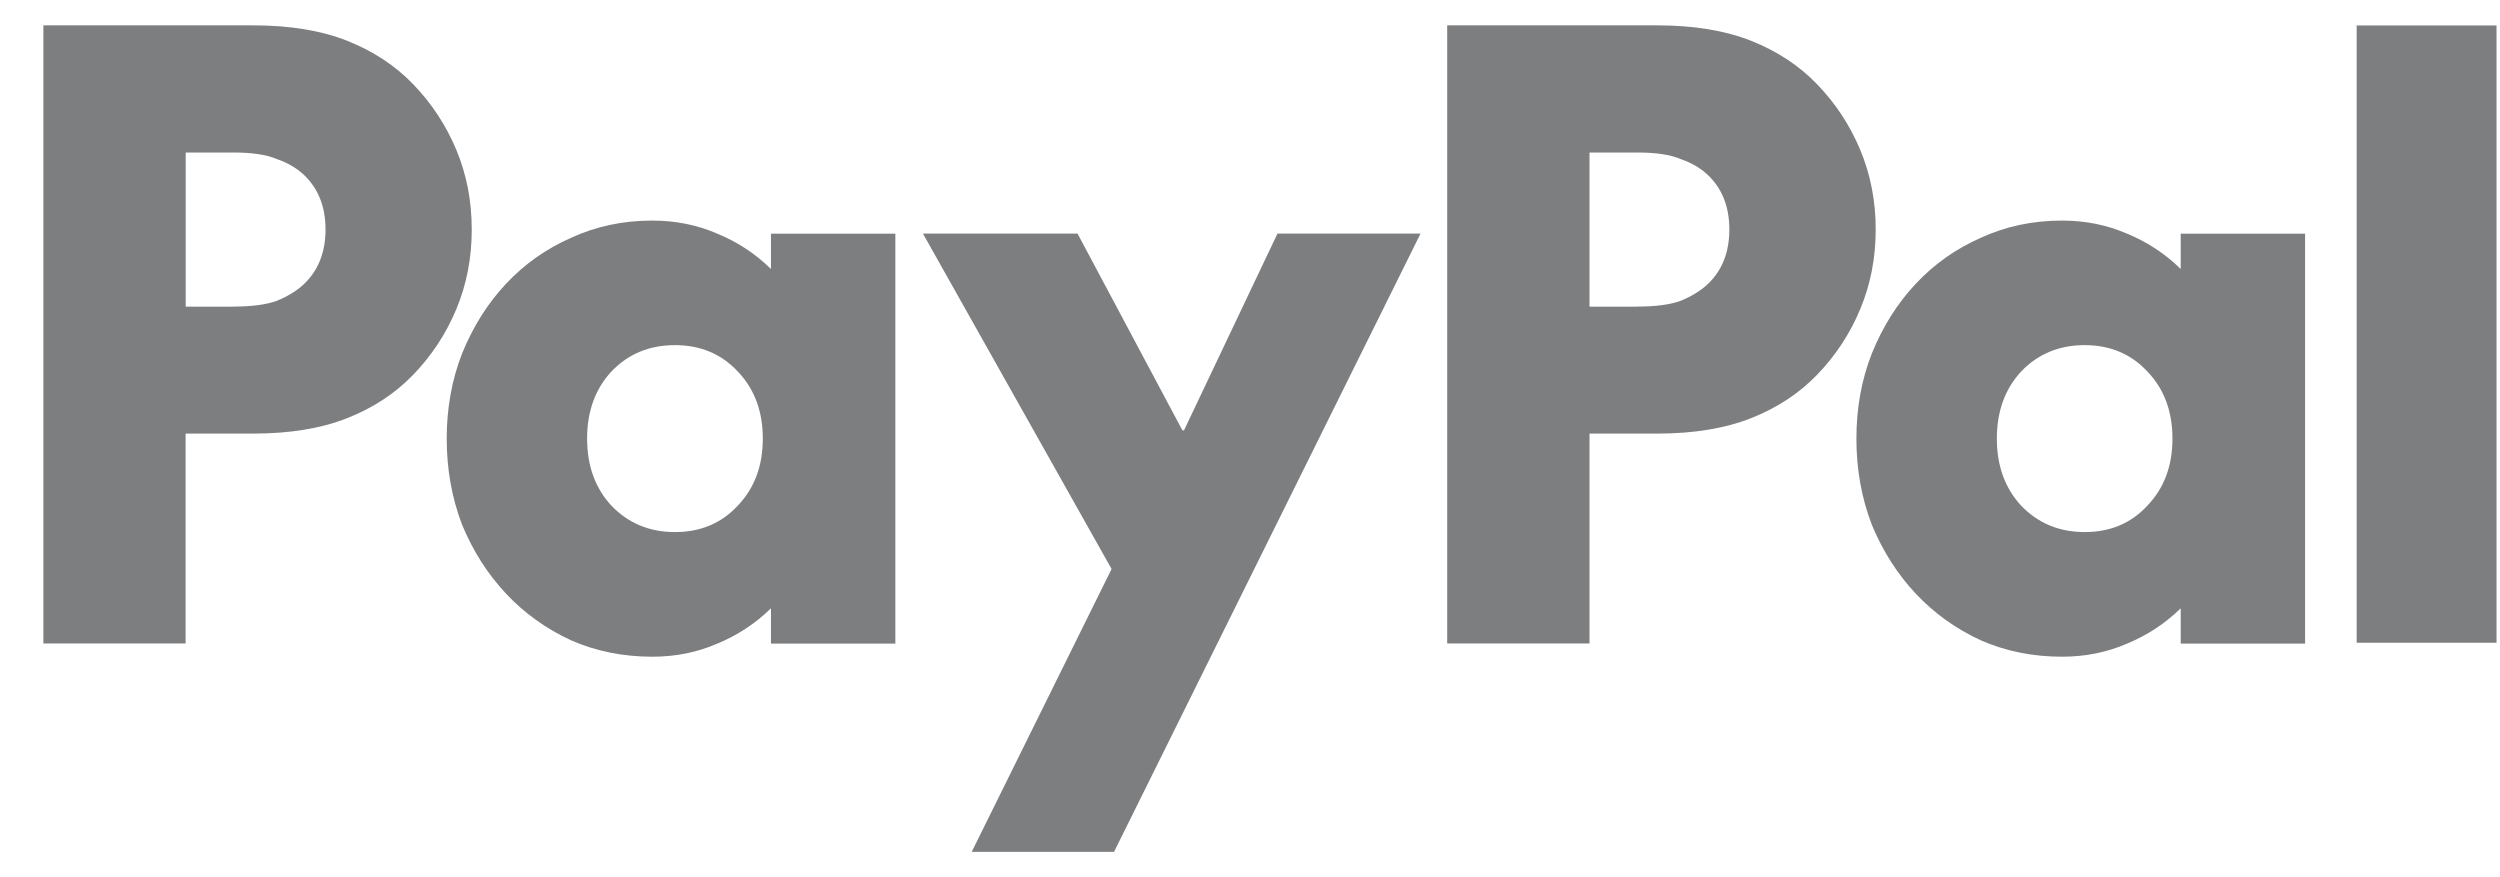 <svg width="57" height="20" viewBox="0 0 57 20" fill="none" xmlns="http://www.w3.org/2000/svg">
<g clip-path="url(#clip0_2420_15904)">
<path d="M56.921 0.581V14.654H53.732V0.581H56.921Z" fill="#7C7E80"/>
<path d="M52.556 5.326V14.674H49.72V13.869C49.363 14.219 48.953 14.486 48.498 14.674C48.04 14.873 47.546 14.973 47.015 14.973C46.347 14.973 45.73 14.848 45.162 14.599C44.594 14.337 44.099 13.983 43.679 13.535C43.258 13.086 42.925 12.562 42.678 11.965C42.443 11.355 42.326 10.699 42.326 10.002C42.326 9.305 42.443 8.655 42.678 8.059C42.925 7.449 43.258 6.918 43.679 6.47C44.099 6.021 44.594 5.672 45.162 5.422C45.73 5.16 46.347 5.029 47.015 5.029C47.546 5.029 48.04 5.129 48.498 5.328C48.955 5.516 49.363 5.783 49.72 6.133V5.328H52.556V5.326ZM47.531 12.131C48.112 12.131 48.586 11.932 48.957 11.532C49.341 11.134 49.532 10.623 49.532 10C49.532 9.377 49.341 8.865 48.957 8.467C48.586 8.07 48.11 7.869 47.531 7.869C46.952 7.869 46.469 8.067 46.085 8.467C45.715 8.865 45.528 9.377 45.528 10C45.528 10.623 45.715 11.134 46.085 11.532C46.469 11.93 46.95 12.131 47.531 12.131Z" fill="#7C7E80"/>
<path d="M37.78 0.578C38.621 0.578 39.336 0.696 39.93 0.932C40.524 1.169 41.025 1.499 41.432 1.923C41.853 2.36 42.18 2.858 42.414 3.418C42.648 3.98 42.766 4.583 42.766 5.232C42.766 5.882 42.648 6.485 42.414 7.047C42.18 7.608 41.853 8.107 41.432 8.542C41.025 8.966 40.524 9.296 39.93 9.532C39.336 9.768 38.621 9.886 37.78 9.886H36.241V14.671H32.996V0.578H37.778H37.78ZM37.316 6.99C37.75 6.99 38.081 6.946 38.317 6.859C38.564 6.758 38.768 6.634 38.929 6.485C39.263 6.172 39.429 5.755 39.429 5.232C39.429 4.71 39.263 4.292 38.929 3.98C38.768 3.831 38.564 3.711 38.317 3.626C38.083 3.525 37.75 3.477 37.316 3.477H36.241V6.992H37.316V6.99Z" fill="#7C7E80"/>
<path d="M21.045 5.326H24.568L26.959 9.812H26.995L29.126 5.326H32.388L25.4 19.422H22.155L25.344 12.973L21.043 5.326H21.045Z" fill="#7C7E80"/>
<path d="M20.414 5.326V14.674H17.578V13.869C17.221 14.219 16.811 14.486 16.356 14.674C15.899 14.873 15.404 14.973 14.873 14.973C14.206 14.973 13.588 14.848 13.02 14.599C12.452 14.337 11.958 13.983 11.537 13.535C11.117 13.086 10.783 12.562 10.536 11.965C10.302 11.355 10.185 10.699 10.185 10.002C10.185 9.305 10.302 8.655 10.536 8.059C10.783 7.449 11.117 6.918 11.537 6.47C11.958 6.021 12.452 5.672 13.02 5.422C13.588 5.16 14.206 5.029 14.873 5.029C15.404 5.029 15.899 5.129 16.356 5.328C16.813 5.516 17.221 5.783 17.578 6.133V5.328H20.414V5.326ZM15.389 12.131C15.97 12.131 16.445 11.932 16.818 11.532C17.201 11.134 17.392 10.623 17.392 10C17.392 9.377 17.201 8.865 16.818 8.467C16.447 8.07 15.97 7.869 15.389 7.869C14.808 7.869 14.327 8.067 13.943 8.467C13.573 8.865 13.386 9.377 13.386 10C13.386 10.623 13.573 11.134 13.943 11.532C14.327 11.93 14.808 12.131 15.389 12.131Z" fill="#7C7E80"/>
<path d="M5.771 0.578C6.612 0.578 7.327 0.696 7.921 0.932C8.515 1.169 9.016 1.499 9.423 1.923C9.844 2.36 10.171 2.858 10.405 3.418C10.639 3.98 10.756 4.583 10.756 5.232C10.756 5.882 10.639 6.485 10.405 7.047C10.171 7.608 9.844 8.107 9.423 8.542C9.016 8.966 8.515 9.296 7.921 9.532C7.327 9.768 6.612 9.886 5.771 9.886H4.232V14.671H0.989V0.578H5.771ZM5.309 6.99C5.742 6.99 6.074 6.946 6.31 6.859C6.557 6.758 6.761 6.634 6.922 6.485C7.255 6.172 7.422 5.755 7.422 5.232C7.422 4.71 7.255 4.292 6.922 3.98C6.761 3.831 6.557 3.711 6.31 3.626C6.076 3.525 5.742 3.477 5.309 3.477H4.234V6.992H5.309V6.99Z" fill="#7C7E80"/>
</g>
<defs>
<clipPath id="clip0_2420_15904">
<rect width="55.97" height="18.843" fill="white" transform="translate(0.989 0.578)"/>
</clipPath>
</defs>
</svg>
